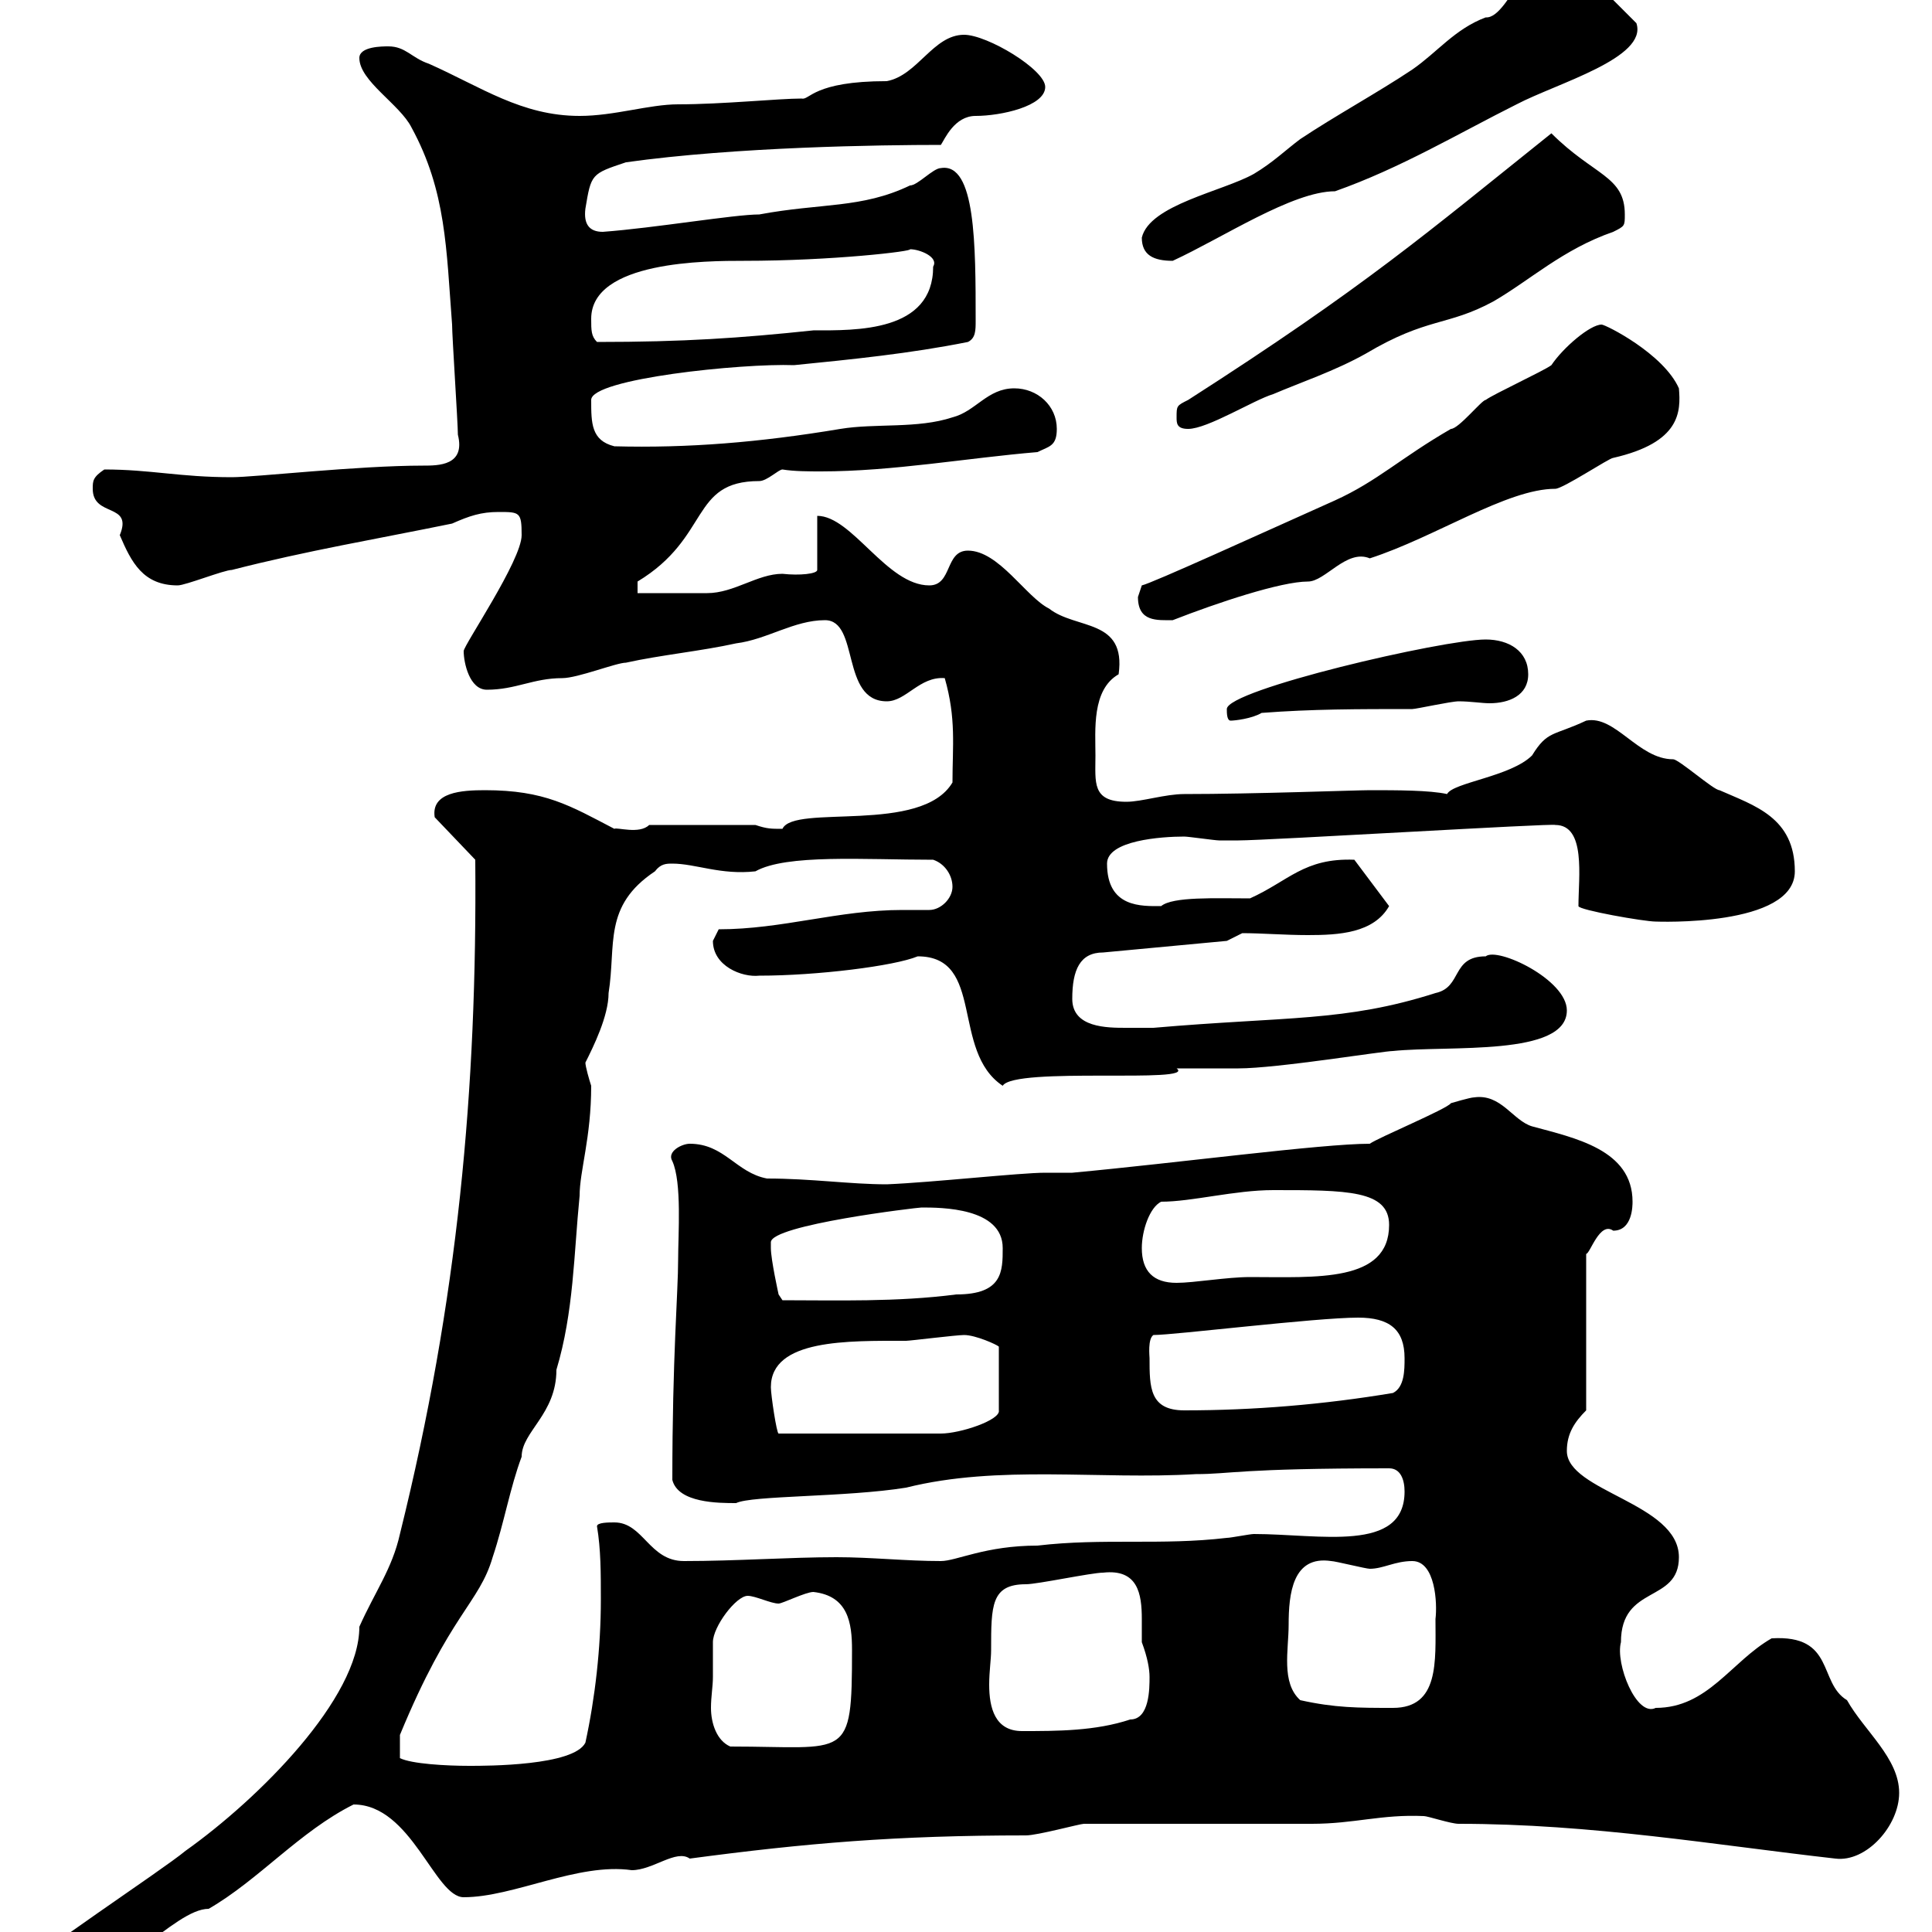 <svg xmlns="http://www.w3.org/2000/svg" xmlns:xlink="http://www.w3.org/1999/xlink" width="300" height="300"><path d="M4.20 305.40C4.20 307.80 4.20 308.40 9 308.40C18 308.40 27 296.40 32.40 296.40C40.20 291.90 46.50 284.40 54.90 280.20C63.90 280.20 67.50 294.60 72 294.60C79.80 294.60 89.70 289.20 98.10 290.40C101.40 290.40 105 287.10 107.10 288.60C125.10 286.20 139.20 285 159.30 285C161.10 285 167.70 283.20 168.30 283.20C173.70 283.20 198.30 283.20 203.70 283.20C210.30 283.20 214.50 281.70 221.10 282C221.70 282 225.30 283.20 226.50 283.20C247.20 283.20 266.40 286.50 285 288.60C289.80 289.20 294.90 283.50 294.90 278.40C294.90 273 289.50 268.80 286.80 264C282.30 261.30 285 253.80 275.10 254.40C268.80 258 265.20 265.20 257.10 265.20C254.10 266.70 250.80 258.30 251.70 255C251.70 246 260.70 249 260.70 241.80C260.70 233.40 243.30 231.60 243.30 225.30C243.30 222.60 244.50 220.80 246.30 219L246.30 194.70C246.90 194.70 248.40 189.60 250.50 191.10C253.50 191.10 253.50 187.20 253.50 186.60C253.50 178.50 244.50 176.70 237.90 174.90C234.90 174 233.10 169.80 228.90 170.40C228.30 170.40 225.30 171.30 225.30 171.30C224.70 172.20 213.90 176.70 212.70 177.60C205.20 177.60 182.70 180.60 166.50 182.10C165.60 182.10 164.10 182.10 162.30 182.10C158.40 182.10 144.90 183.60 137.70 183.90C132 183.90 126 183 119.10 183C114.30 182.10 112.50 177.60 107.10 177.60C105.90 177.60 103.50 178.80 104.40 180.30C105.90 183.60 105.30 191.70 105.30 195.60C105.30 200.70 104.40 210.60 104.40 229.80C105.30 233.40 111.60 233.40 114.30 233.40C116.70 232.20 131.40 232.50 140.70 231C155.10 227.40 170.70 229.80 185.70 228.90C191.10 228.90 192.30 228 215.70 228C217.50 228 218.10 229.80 218.10 231.60C218.10 241.20 204.90 238.20 194.70 238.20C194.10 238.20 191.10 238.80 190.50 238.80C180.30 240 171.30 238.80 161.10 240C153 240 148.50 242.40 146.10 242.40C140.70 242.40 135.30 241.80 129.90 241.80C122.70 241.80 114.30 242.40 106.20 242.40C100.80 242.40 99.90 236.40 95.40 236.40C94.50 236.40 92.70 236.40 92.70 237C93.30 240.60 93.30 244.20 93.30 248.40C93.30 255.90 92.40 263.70 90.90 270.60C89.10 274.20 75.60 274.20 72.90 274.20C69.30 274.20 63.90 273.90 62.10 273L62.10 269.40C69.90 250.50 74.40 249 76.50 241.80C78.30 236.40 79.20 231 81 226.20C81 222.30 86.40 219.60 86.40 212.70C89.10 203.70 89.10 194.70 90 185.70C90 181.80 91.80 176.70 91.80 168.60C91.50 167.70 90.90 165.60 90.90 165C92.10 162.60 94.50 157.80 94.50 154.20C95.70 146.70 93.60 140.70 101.70 135.30C102.60 134.10 103.50 134.10 104.40 134.10C108 134.10 111.90 135.90 117.30 135.30C122.10 132.60 134.10 133.50 144.90 133.50C146.70 134.10 147.90 135.90 147.90 137.70C147.90 139.50 146.10 141.30 144.30 141.30C142.80 141.30 141.30 141.30 140.10 141.30C130.20 141.30 121.50 144.30 111.60 144.30C111.60 144.30 110.70 146.10 110.70 146.10C110.70 150 115.20 151.80 117.90 151.50C126.90 151.50 138.90 150 142.50 148.50C153 148.50 147.60 163.20 155.70 168.60C157.50 165.60 186 168.30 182.70 165.90C183.90 165.90 191.10 165.90 192.30 165.90C198.30 165.90 214.80 163.20 216.30 163.20C225 162.30 243.30 164.10 243.30 156.90C243.30 152.10 232.50 147 230.70 148.50C225.30 148.50 227.10 153.30 222.90 154.20C208.80 158.70 199.80 157.80 179.10 159.60C179.10 159.60 176.70 159.60 174.90 159.60C171.90 159.60 166.50 159.60 166.50 155.10C166.50 150.60 167.70 147.90 171.30 147.90L190.50 146.10C190.50 146.10 192.90 144.90 192.90 144.90C195.90 144.90 199.50 145.20 203.10 145.20C207.90 145.20 213.30 144.90 215.70 140.70L210.30 133.50C202.50 133.20 200.10 136.80 194.10 139.50C188.70 139.50 182.10 139.20 180.30 140.70C177.30 140.70 171.90 141 171.90 134.10C171.90 130.50 180.30 129.90 183.90 129.90C184.50 129.90 188.70 130.50 189.30 130.50C190.50 130.50 191.70 130.50 192.30 130.50C196.80 130.50 241.50 127.80 241.50 128.10C246.30 128.10 245.10 136.20 245.10 140.70C245.10 141.30 255.30 143.10 257.10 143.10C257.10 143.10 278.70 144 278.70 135.30C278.70 126.90 272.40 125.10 267 122.70C266.10 122.70 260.70 117.90 259.80 117.90C254.40 117.90 250.80 111 246.30 111.90C241.20 114.30 240.30 113.40 237.90 117.30C234.60 120.60 225.60 121.50 224.70 123.30C222 122.70 216.90 122.70 212.70 122.70C210.60 122.70 194.70 123.30 183.90 123.30C180.90 123.30 177.30 124.50 174.90 124.50C169.50 124.50 170.10 121.50 170.10 117.30C170.10 113.40 169.50 107.10 173.70 104.70C174.90 96 167.10 97.80 162.90 94.50C159.30 92.70 155.10 85.50 150.30 85.50C146.70 85.50 147.90 90.90 144.30 90.90C137.70 90.90 132.30 80.10 126.90 80.10L126.90 88.50C126.90 89.10 124.20 89.40 121.50 89.10C117.60 89.10 114 92.10 109.80 92.10C108 92.10 100.80 92.10 99 92.10L99 90.30C110.40 83.40 107.10 74.70 117.90 74.70C119.10 74.70 120.90 72.90 121.50 72.90C123.30 73.20 125.70 73.20 127.50 73.20C138.60 73.20 150.30 71.10 161.10 70.20C162.90 69.30 164.10 69.30 164.10 66.60C164.10 63 161.10 60.30 157.50 60.30C153.30 60.30 151.50 63.90 147.90 64.80C142.50 66.60 135.90 65.70 130.50 66.60C117.90 68.70 106.80 69.60 95.40 69.30C91.80 68.40 91.80 65.70 91.80 62.10C91.80 58.80 115.20 56.40 123.30 56.70C132.30 55.80 141.30 54.90 150.30 53.10C151.50 52.50 151.50 51.30 151.50 49.80C151.50 38.10 151.50 25.20 146.10 26.10C144.90 26.10 142.50 28.80 141.30 28.80C133.80 32.40 127.50 31.50 117.90 33.30C114 33.30 101.70 35.40 93.60 36C91.50 36 90.60 34.80 90.90 32.40C91.80 27 91.80 27 97.20 25.20C114.30 22.80 136.80 22.50 146.10 22.50C146.70 21.60 148.20 18 151.50 18C155.40 18 162.30 16.50 162.30 13.50C162.30 10.80 153.30 5.40 149.70 5.40C144.90 5.40 142.50 11.70 137.70 12.60C126.30 12.60 125.70 15.60 124.50 15.30C120.90 15.30 112.20 16.20 105.30 16.20C100.80 16.20 95.40 18 90 18C81 18 74.70 13.50 66.60 9.90C63.90 9 63 7.20 60.30 7.20C59.40 7.20 55.80 7.20 55.80 9C55.80 12.60 62.10 16.20 63.90 19.80C69.30 29.70 69.30 38.70 70.20 50.40C70.20 52.20 71.10 65.70 71.10 67.50C72.30 72.30 68.10 72.30 65.70 72.30C55.50 72.30 39.60 74.10 36 74.10C27.90 74.10 23.40 72.90 16.20 72.90C14.40 74.10 14.40 74.70 14.40 75.90C14.40 80.40 20.70 78 18.60 83.10C20.40 87.30 22.20 90.90 27.60 90.90C28.80 90.90 34.80 88.50 36 88.50C47.70 85.50 58.50 83.70 70.20 81.30C72.90 80.10 74.70 79.50 77.40 79.50C80.70 79.50 81 79.50 81 83.10C81 87 72 100.20 72 101.10C72 102.90 72.90 107.10 75.60 107.10C80.10 107.10 82.80 105.30 87.30 105.30C89.70 105.30 95.70 102.90 97.20 102.90C102.60 101.70 108.90 101.10 114.30 99.90C119.10 99.30 123.30 96.30 128.10 96.30C133.50 96.30 130.50 108.90 137.70 108.90C140.70 108.90 142.80 105 146.70 105.30C148.50 111.60 147.90 115.80 147.90 121.50C143.10 129.60 123.30 124.80 121.50 128.70C119.70 128.70 119.10 128.70 117.30 128.10L100.80 128.10C99.30 129.60 95.70 128.40 95.40 128.70C88.50 125.10 84.60 122.70 75.30 122.70C71.70 122.70 66.90 123 67.50 126.90L73.80 133.50C74.10 169.20 71.10 201.90 62.10 238.20C60.90 243.60 58.20 247.20 55.80 252.60C55.80 263.70 40.20 279.30 28.80 287.40C25.20 290.40 4.20 304.20 4.20 305.40ZM110.70 260.40C110.70 260.40 110.70 256.20 110.70 255C110.70 252.60 114.30 247.80 116.10 247.80C117.30 247.80 119.70 249 120.90 249C121.50 249 125.10 247.20 126.30 247.20C131.70 247.80 132.30 252 132.30 256.20C132.30 273.60 131.70 271.20 113.40 271.20C111.30 270.30 110.40 267.60 110.40 265.20C110.40 263.40 110.70 261.90 110.70 260.40ZM153.90 256.20C153.90 249.30 153.90 246 159.30 246C161.10 246 169.50 244.20 171.30 244.20C176.70 243.60 177.30 247.50 177.30 251.40C177.30 252.90 177.30 254.10 177.30 255C178.20 257.40 178.50 259.20 178.50 260.40C178.50 262.20 178.50 267 175.50 267C170.10 268.80 164.10 268.80 158.70 268.80C154.50 268.80 153.60 265.20 153.60 261.60C153.60 259.50 153.90 257.70 153.90 256.20ZM201.90 264C198.90 261.30 200.10 256.20 200.10 252.30C200.10 247.50 200.70 241.50 206.70 242.40C207.30 242.40 212.10 243.60 212.70 243.60C214.80 243.60 216.60 242.40 219.30 242.40C222.90 242.40 223.20 249 222.90 251.40C222.90 258 223.50 265.20 216.30 265.20C210.90 265.20 207.30 265.20 201.90 264ZM119.70 215.40C119.70 207.90 131.70 208.20 140.70 208.20C141.30 208.20 148.50 207.30 149.70 207.30C151.50 207.30 154.80 208.80 155.10 209.10L155.10 219C155.40 220.50 149.10 222.60 146.10 222.60L120.90 222.60C120.60 222.60 119.70 216.60 119.70 215.40ZM178.50 210.90C178.50 210.60 178.20 207.90 179.10 207.30C182.40 207.30 204.30 204.60 210.90 204.60C215.70 204.60 218.10 206.40 218.10 210.90C218.10 212.70 218.10 215.40 216.30 216.30C205.50 218.10 194.70 219 183.90 219C178.50 219 178.50 215.40 178.50 210.90ZM119.70 192.90C119.70 190.20 142.50 187.50 143.10 187.50C146.10 187.50 155.70 187.50 155.70 193.80C155.70 197.40 155.70 201 148.50 201C139.20 202.20 129.90 201.90 121.50 201.90L120.90 201C120.90 201 119.70 195.60 119.70 193.80C119.70 193.80 119.70 192.90 119.70 192.90ZM177.30 193.80C177.30 191.10 178.50 187.50 180.30 186.60C185.10 186.60 191.70 184.80 197.70 184.80C209.10 184.80 215.70 184.80 215.70 190.20C215.70 199.20 204.30 198.30 194.10 198.30C190.50 198.30 185.40 199.20 182.70 199.20C179.10 199.20 177.30 197.40 177.30 193.80ZM190.50 110.10C190.50 110.70 190.50 111.90 191.10 111.90C191.70 111.90 194.40 111.60 195.90 110.70C203.70 110.10 210.90 110.10 219.30 110.10C219.90 110.10 225.30 108.90 226.50 108.90C228.30 108.90 230.10 109.20 231.30 109.20C234.30 109.20 237.30 108 237.30 104.70C237.30 101.10 234.30 99.30 230.70 99.30C224.10 99.30 190.50 107.10 190.50 110.10ZM176.70 92.70C176.70 96.60 179.70 96.30 182.10 96.30C189 93.60 198.90 90.30 203.10 90.30C205.80 90.30 209.10 85.20 212.70 86.70C222.90 83.40 234 75.90 241.50 75.90C242.70 75.90 249.90 71.10 250.50 71.10C261 68.70 261 63.90 260.70 60.30C258.30 54.90 249.30 50.40 248.70 50.40C246.90 50.40 242.70 54 240.90 56.70C239.70 57.60 231.90 61.20 230.70 62.10C230.10 62.10 226.50 66.60 225.30 66.60C217.50 71.10 213.90 74.70 207.30 77.70C195.90 82.80 178.80 90.60 177.30 90.90C177.30 90.90 176.70 92.70 176.70 92.70ZM182.70 64.80C182.70 65.70 182.70 66.60 184.50 66.60C187.50 66.60 194.70 62.10 197.70 61.20C201.90 59.40 207.30 57.60 212.10 54.90C221.70 49.20 224.70 50.70 231.90 46.80C237.60 43.50 242.70 38.70 250.50 36C252.30 35.10 252.30 35.10 252.30 33.30C252.30 27.30 247.50 27.30 240.90 20.70C221.40 36.30 212.10 44.40 184.50 62.10C182.70 63 182.70 63 182.70 64.80ZM91.80 49.50C91.80 40.50 109.80 40.50 115.50 40.50C129.30 40.50 141.90 39 141.30 38.70C142.80 38.70 145.80 39.90 144.90 41.40C144.90 51.60 132.90 51.30 126.30 51.30C114.90 52.50 106.20 53.10 92.70 53.10C91.80 52.20 91.80 51.30 91.80 49.50ZM177.30 36.90C177.30 39.60 179.10 40.50 182.10 40.50C189.90 36.90 200.70 29.70 207.30 29.70C217.50 26.10 226.50 20.70 235.50 16.20C241.80 12.90 255.90 9 254.10 3.60L243.30-7.20C238.50-12 234.60 3 230.70 2.70C225.90 4.50 223.20 8.10 219.30 10.80C213.90 14.40 207.30 18 201.90 21.60C199.50 23.40 197.70 25.20 194.70 27C189.90 29.70 178.50 31.80 177.30 36.90Z"/></svg>